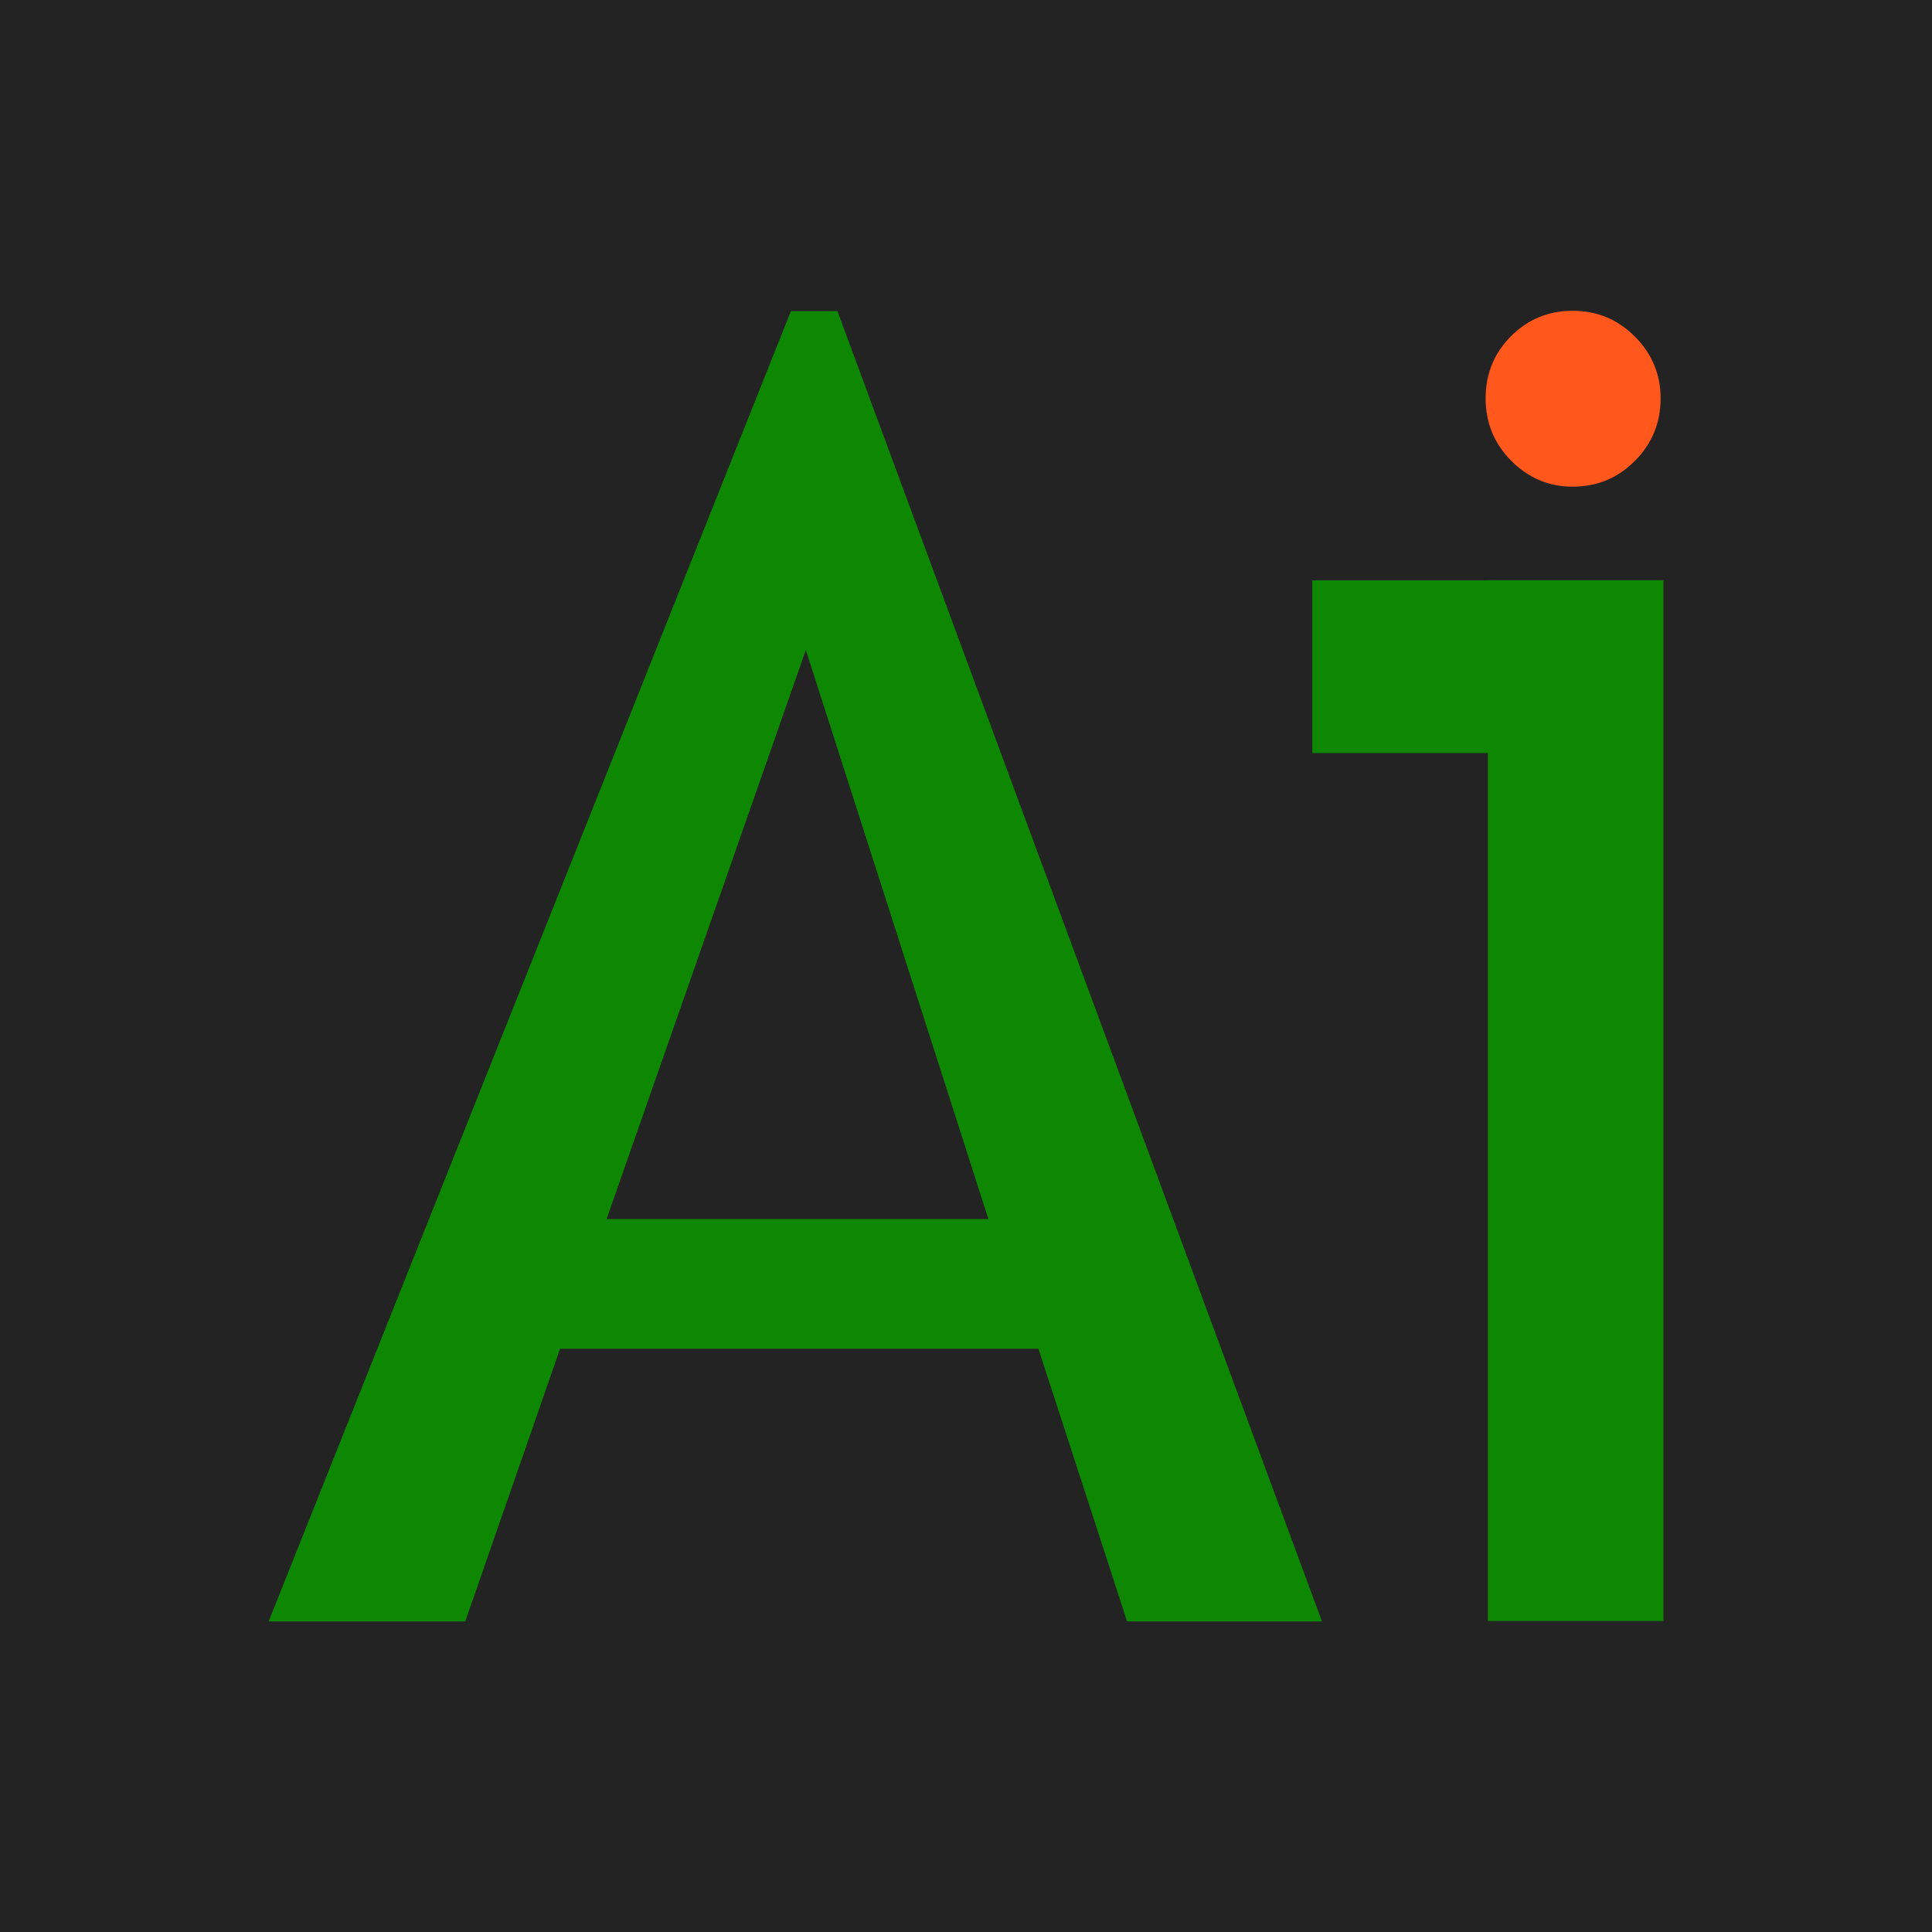 <?xml version="1.0" encoding="UTF-8" standalone="no"?>
<!DOCTYPE svg PUBLIC "-//W3C//DTD SVG 1.1//EN" "http://www.w3.org/Graphics/SVG/1.1/DTD/svg11.dtd">
<svg width="100%" height="100%" viewBox="0 0 400 400" version="1.1" xmlns="http://www.w3.org/2000/svg" xmlns:xlink="http://www.w3.org/1999/xlink" xml:space="preserve" xmlns:serif="http://www.serif.com/" style="fill-rule:evenodd;clip-rule:evenodd;stroke-linecap:round;stroke-linejoin:round;stroke-miterlimit:1.5;">
    <g transform="matrix(1.905,0,0,1.905,5.68434e-14,0)">
        <rect x="0" y="0" width="210" height="210" style="fill:rgb(35,35,35);stroke:rgb(35,35,35);stroke-width:0.53px;"/>
    </g>
    <g transform="matrix(1.349,0,0,1.356,55.612,64.386)">
        <g transform="matrix(1.219,0,0,1.219,-542.995,-75.14)">
            <path d="M609.639,61.616C612.701,61.616 615.311,62.694 617.467,64.851C619.623,67.007 620.701,69.585 620.701,72.585C620.701,75.647 619.623,78.257 617.467,80.413C615.311,82.569 612.701,83.647 609.639,83.647C606.639,83.647 604.061,82.569 601.905,80.413C599.748,78.257 598.67,75.647 598.67,72.585C598.67,69.522 599.733,66.929 601.858,64.804C603.983,62.679 606.576,61.616 609.639,61.616Z" style="fill:rgb(255,87,28);fill-rule:nonzero;"/>
        </g>
        <g transform="matrix(1.437,0,0,1.437,-14.456,-87.318)">
            <path d="M101.75,200L92.281,171.031L41.188,171.031L31.063,200L10.063,200L65.844,60.781L70.813,60.781L122.563,200L101.75,200ZM67.438,96.781L46.156,157.25L86.938,157.25L67.438,96.781Z" style="fill:rgb(14,136,3);fill-rule:nonzero;"/>
        </g>
        <g transform="matrix(1.437,0,0,1.157,-14.456,-31.384)">
            <rect x="140.281" y="62.656" width="18.75" height="137.344" style="fill:rgb(14,136,3);fill-rule:nonzero;"/>
        </g>
        <g transform="matrix(1.49,0,0,0.192,-48.836,29.092)">
            <rect x="140.281" y="62.656" width="18.75" height="137.344" style="fill:rgb(14,136,3);fill-rule:nonzero;"/>
        </g>
    </g>
</svg>
